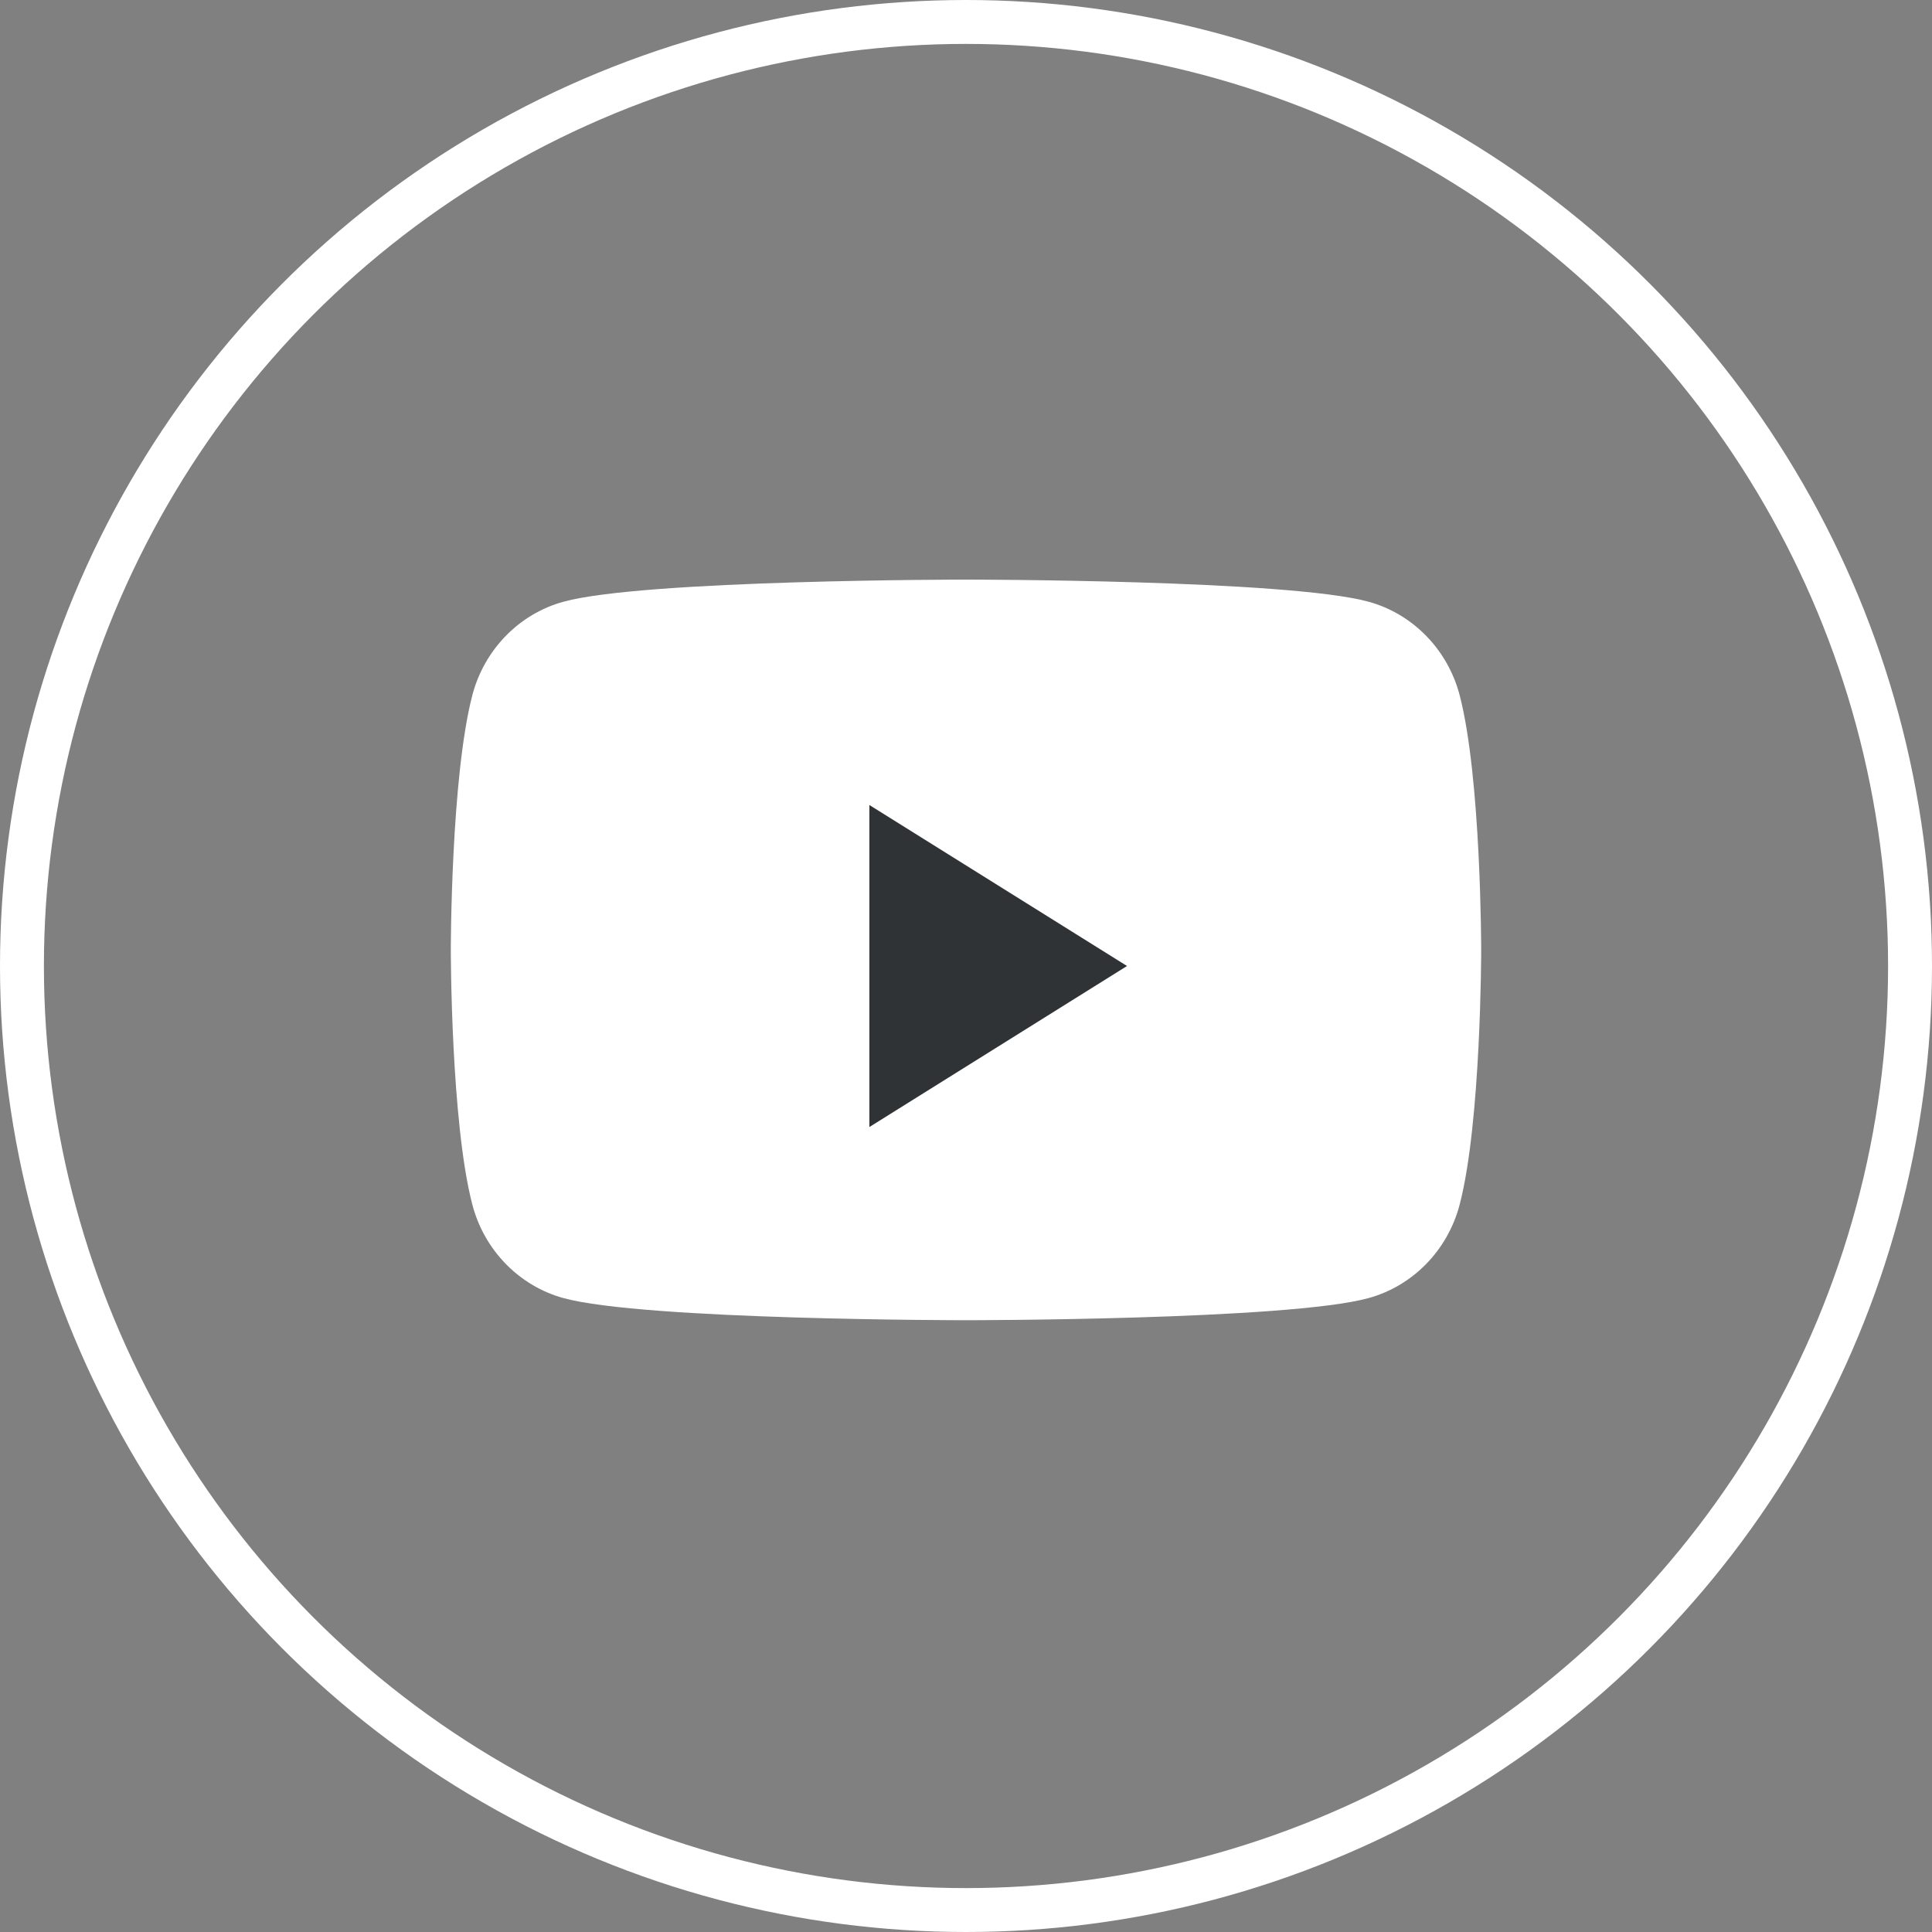 <svg width="44" height="44" viewBox="0 0 44 44" fill="none" xmlns="http://www.w3.org/2000/svg">
<rect x="0" y="0" width="44" height="44" fill="#808080" stroke="none"/>
<circle cx="22" cy="22" r="21.5" stroke="white"/>
<path fill-rule="evenodd" clip-rule="evenodd" d="M33.243 15.834C32.973 14.797 32.178 13.981 31.168 13.704C29.338 13.2 22 13.2 22 13.2C22 13.2 14.662 13.2 12.832 13.704C11.822 13.981 11.027 14.797 10.757 15.834C10.267 17.713 10.267 21.634 10.267 21.634C10.267 21.634 10.267 25.554 10.757 27.433C11.027 28.47 11.822 29.286 12.832 29.563C14.662 30.067 22 30.067 22 30.067C22 30.067 29.338 30.067 31.168 29.563C32.178 29.286 32.973 28.47 33.243 27.433C33.733 25.554 33.733 21.634 33.733 21.634C33.733 21.634 33.733 17.713 33.243 15.834Z" fill="white"/>
<path fill-rule="evenodd" clip-rule="evenodd" d="M19.8 25.667V18.334L25.667 22L19.8 25.667Z" fill="#2F3335"/>
</svg>
